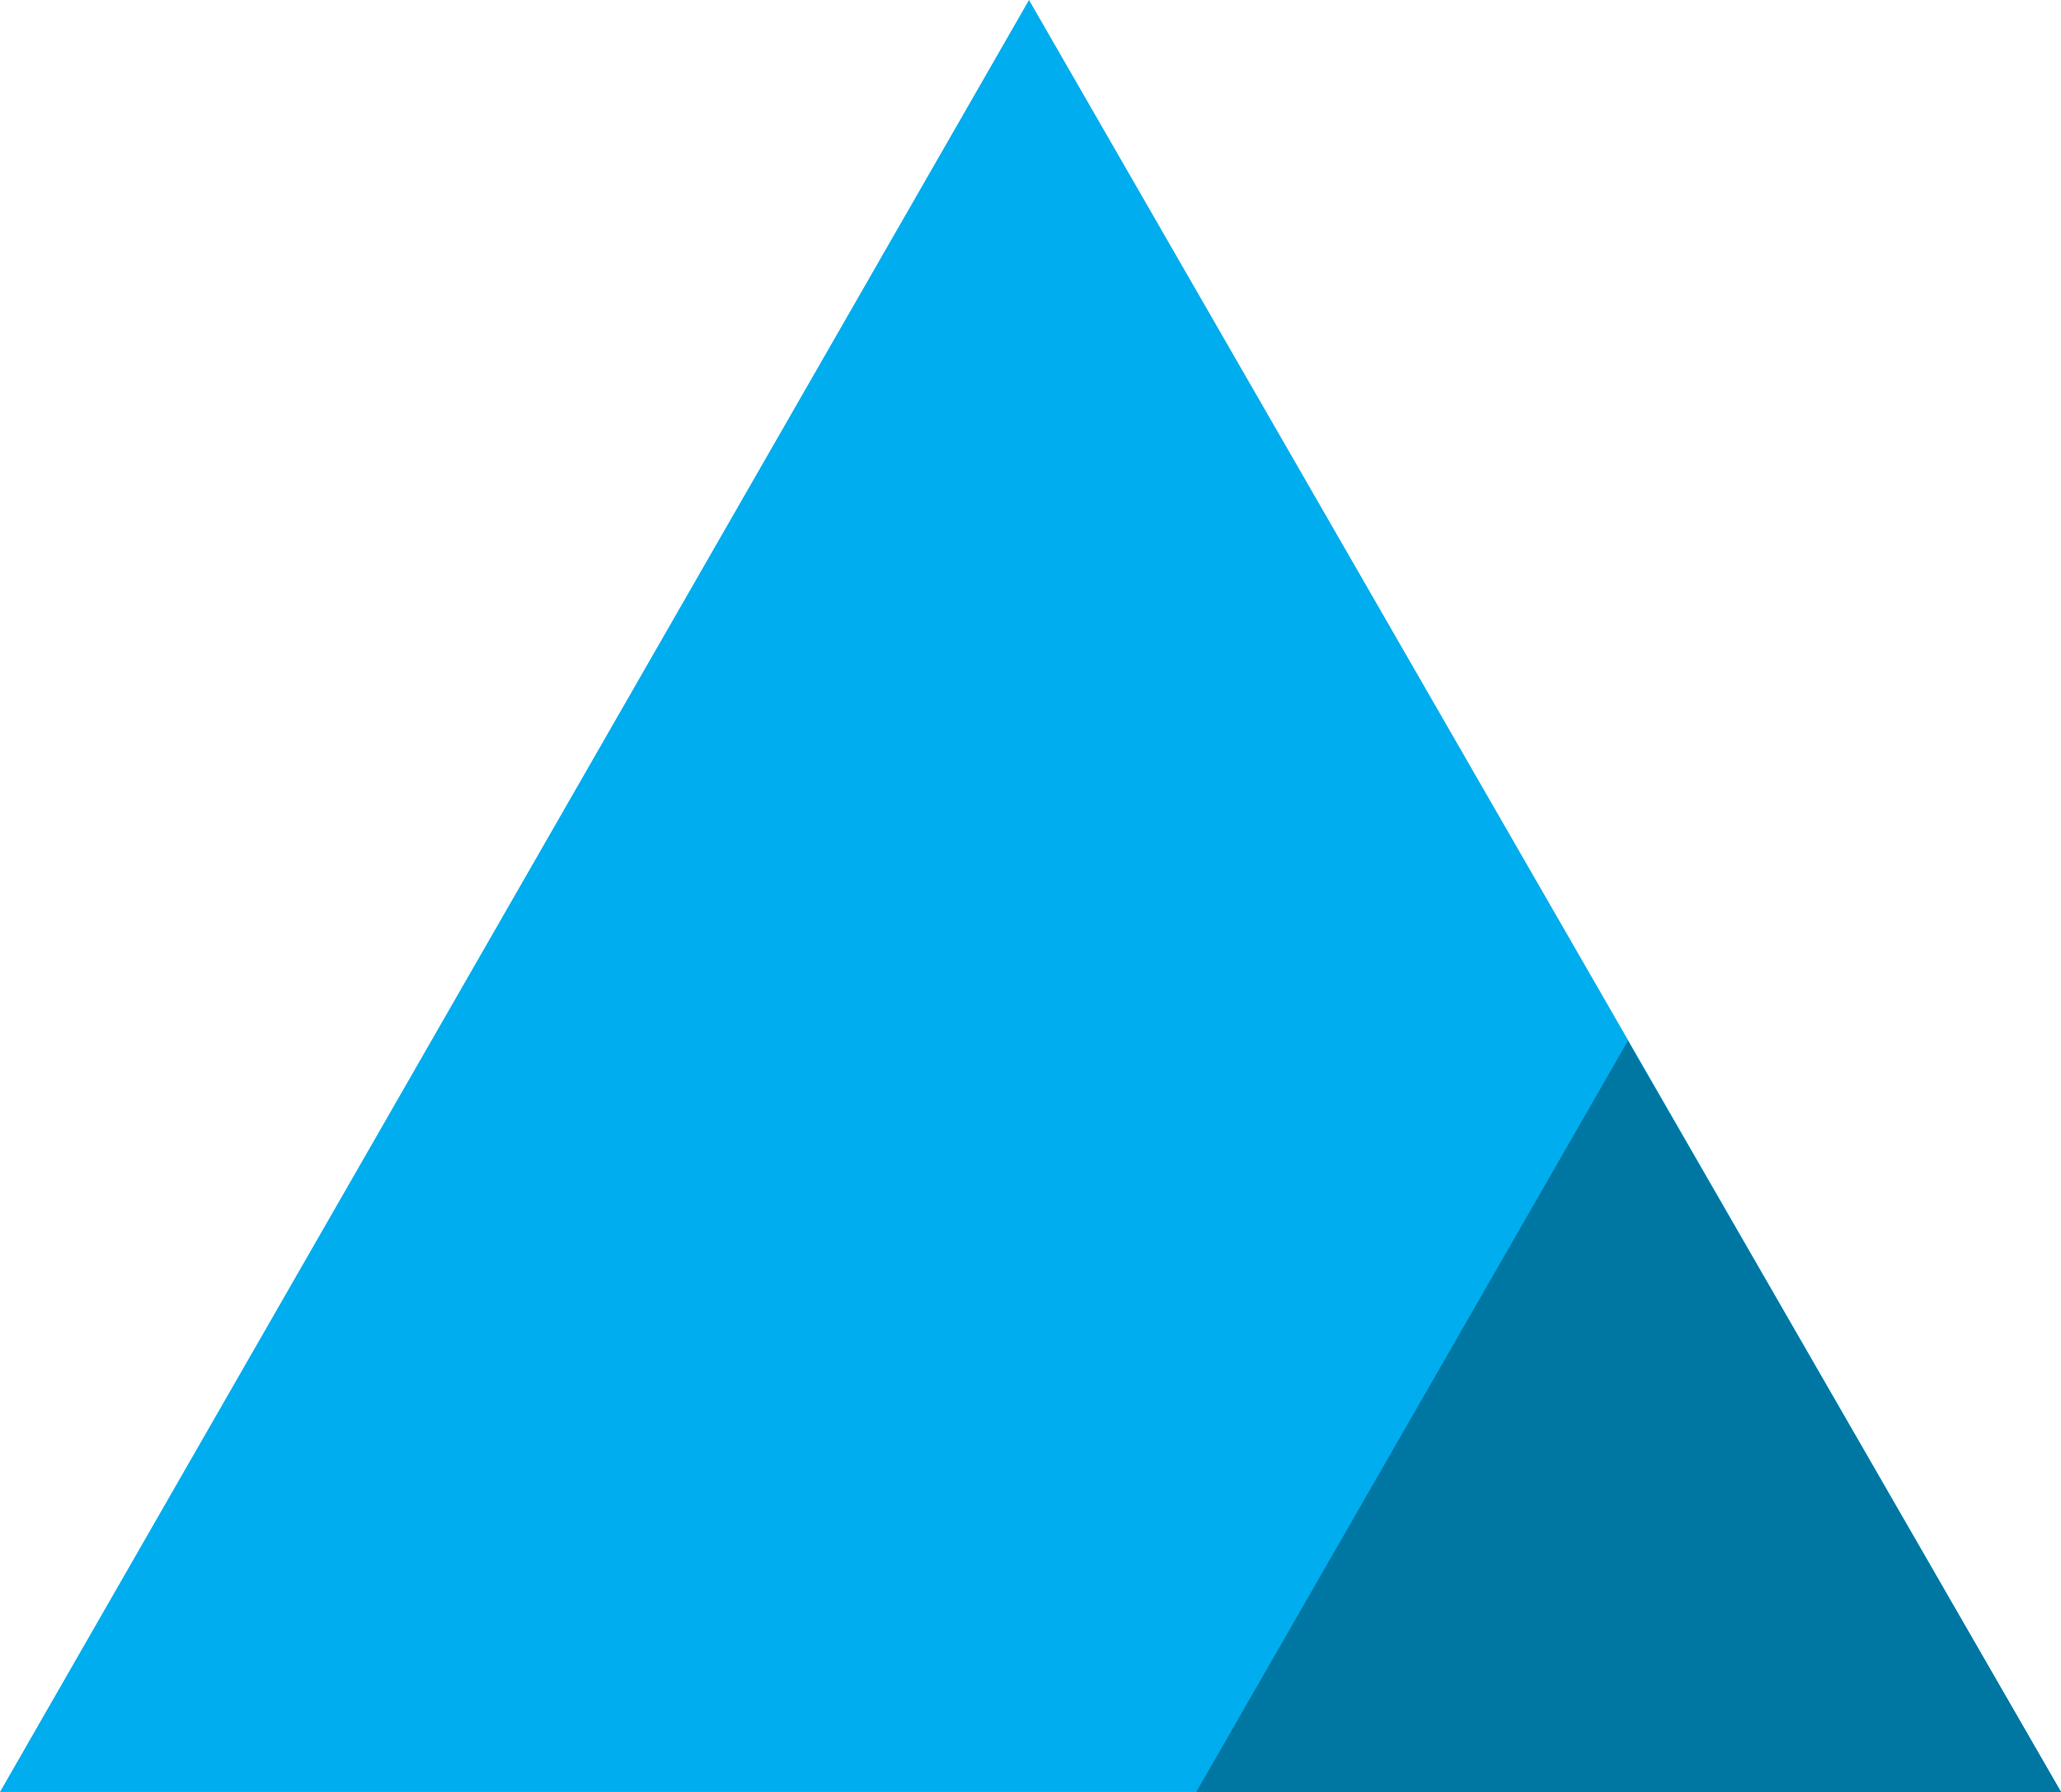 <?xml version="1.0" encoding="utf-8"?>
<!-- Generator: Adobe Illustrator 21.0.0, SVG Export Plug-In . SVG Version: 6.00 Build 0)  -->
<svg version="1.1" id="Layer_1" xmlns="http://www.w3.org/2000/svg" xmlns:xlink="http://www.w3.org/1999/xlink" x="0px" y="0px"
	 viewBox="0 0 138 120" style="enable-background:new 0 0 138 120;" xml:space="preserve">
<style type="text/css">
	.st0{fill:#00ADEE;}
	.st1{fill:#0076A2;}
</style>
<polygon class="st0" points="68.9,0 0,120 138,120 "/>
<polygon class="st1" points="80.1,120 138,120 109,69.7 "/>
</svg>
